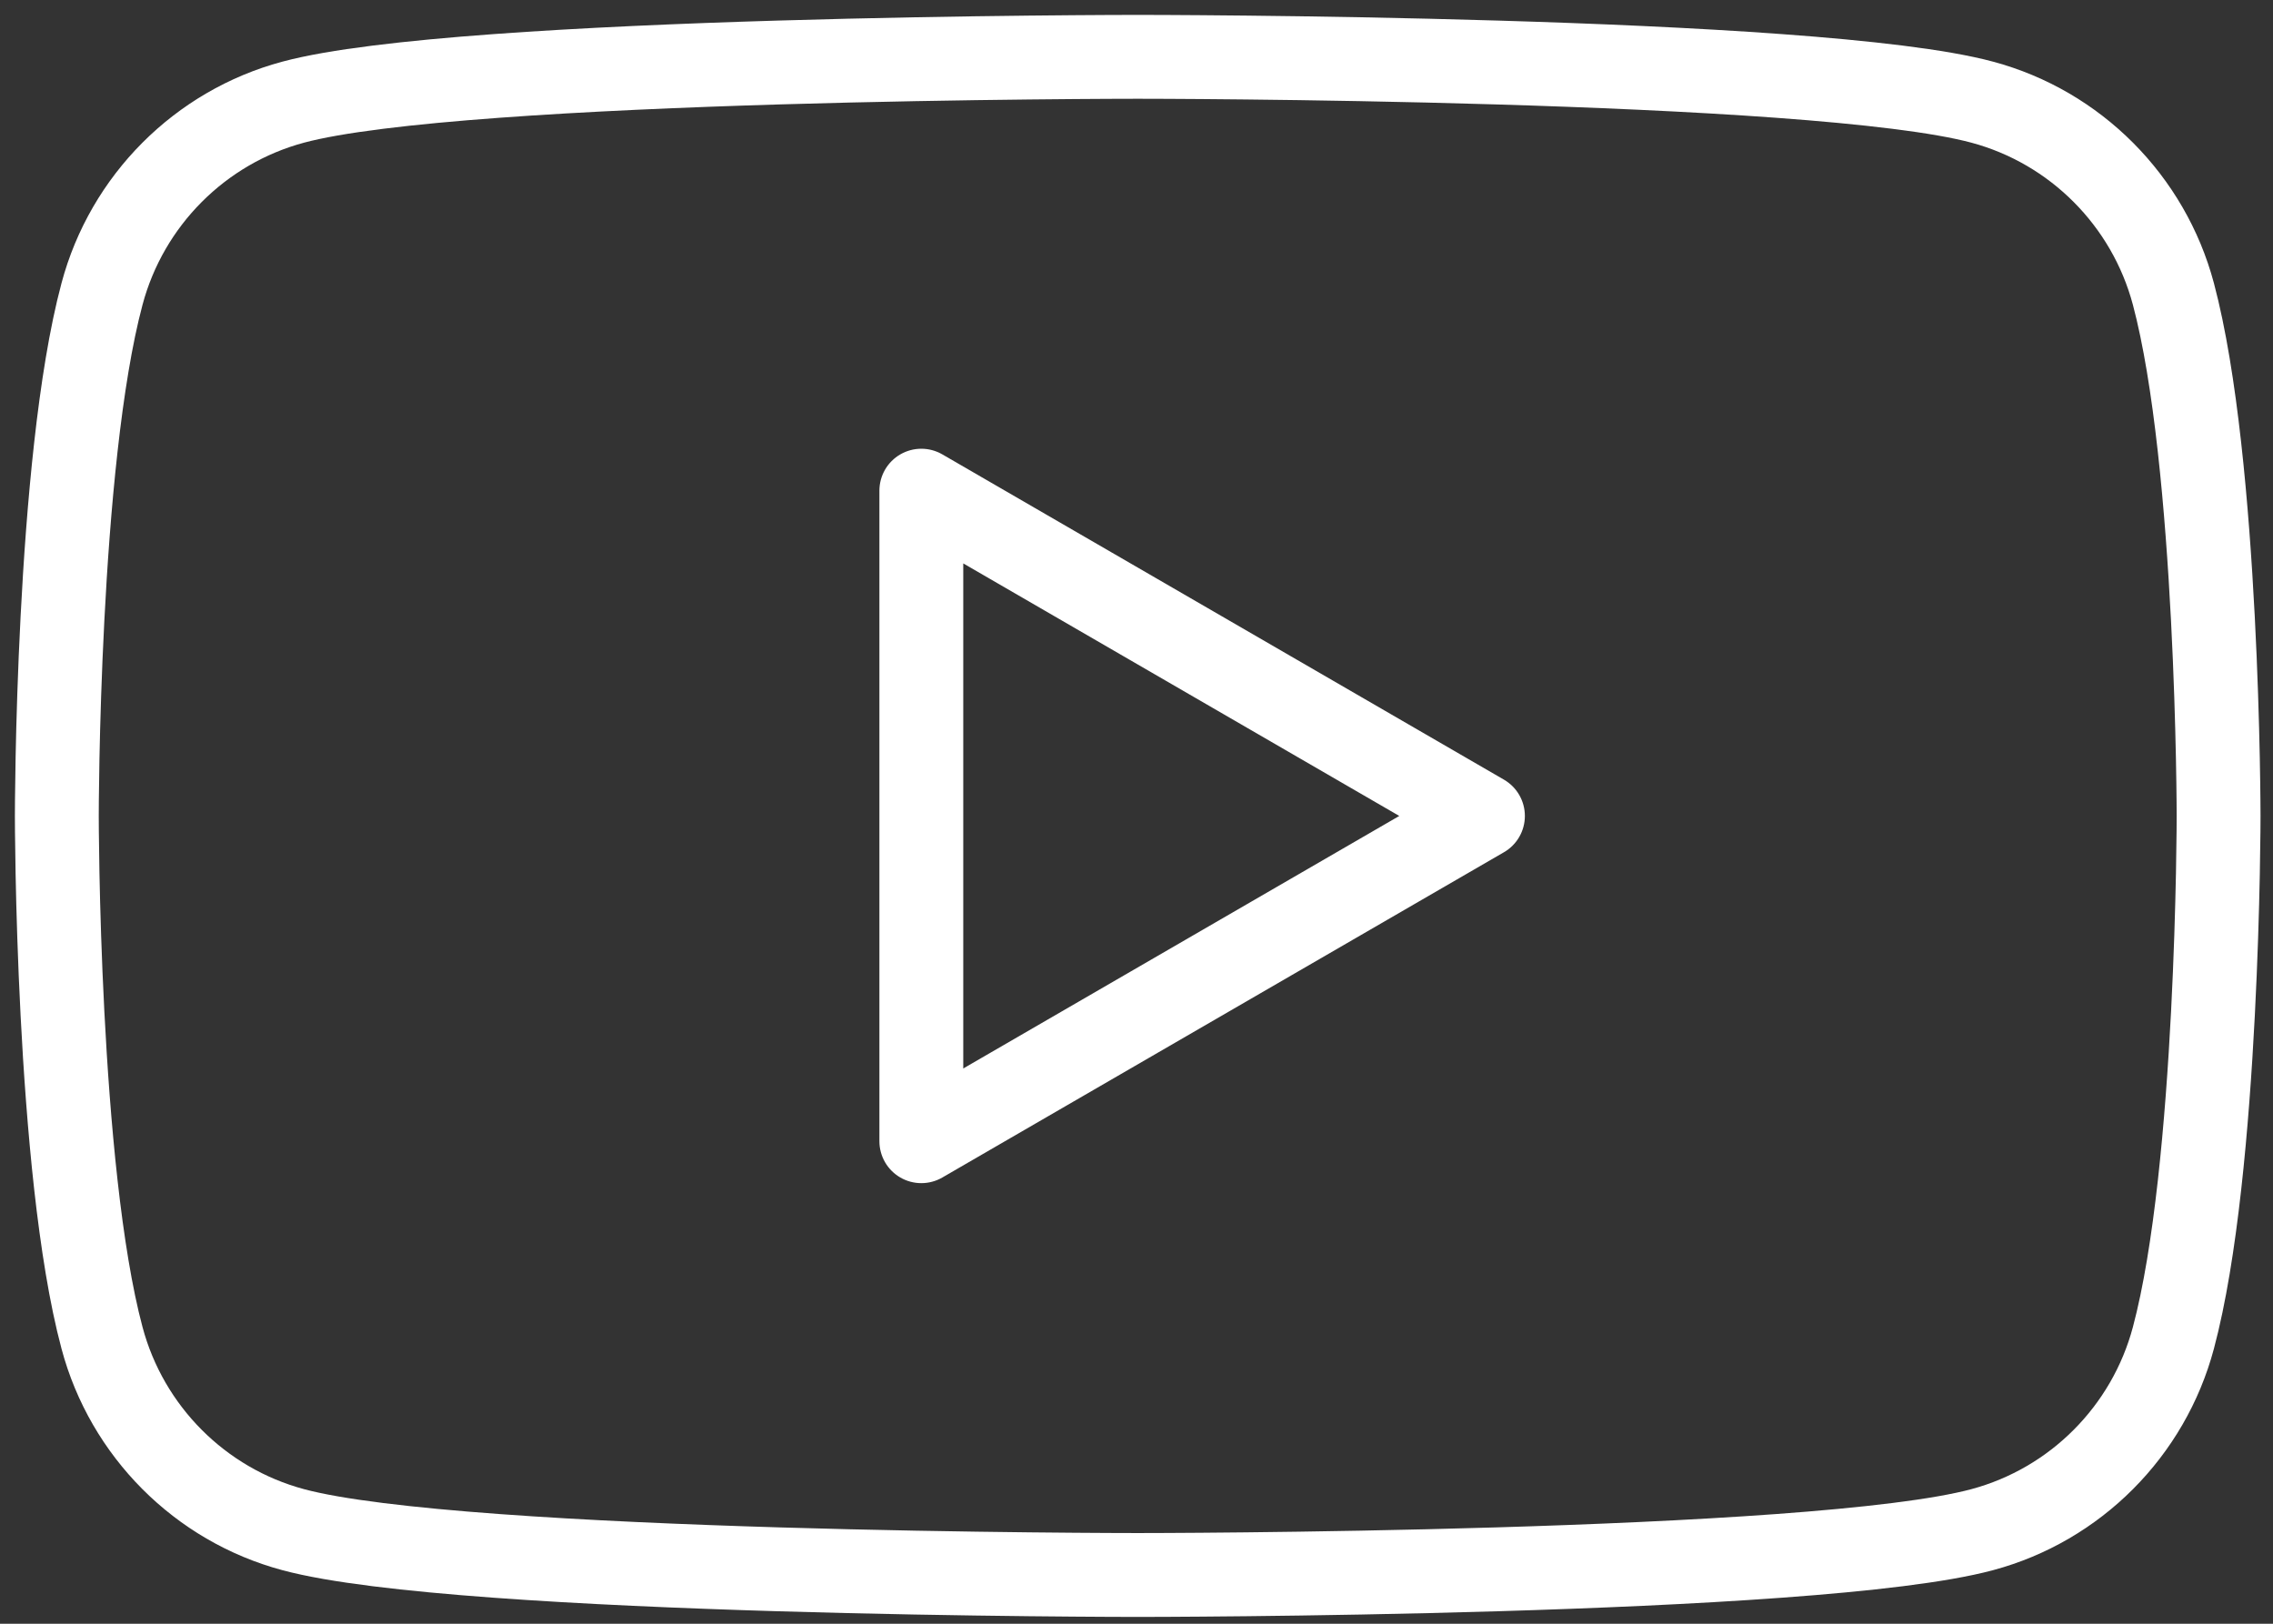 <svg width="280" height="200" viewBox="0 0 280 200" fill="none" xmlns="http://www.w3.org/2000/svg">
<rect x="0" y="0" width="280" height="200" fill="#333333" stroke="none"/>
<path fill-rule="evenodd" clip-rule="evenodd" d="M244.186 12.585C255.651 15.664 264.662 24.701 267.73 36.202C273.277 57.025 273.298 100.499 273.298 100.499C273.298 100.499 273.298 143.971 267.73 164.795C264.662 176.296 255.651 185.333 244.186 188.411C223.428 193.996 140.149 193.996 140.149 193.996C140.149 193.996 56.871 193.996 36.111 188.411C24.646 185.333 15.637 176.296 12.568 164.795C7 143.971 7 100.499 7 100.499C7 100.499 7 57.025 12.568 36.202C15.637 24.701 24.646 15.664 36.111 12.585C56.871 7 140.149 7 140.149 7C140.149 7 223.428 7 244.186 12.585ZM182.677 100.502L113.494 140.566V60.437L182.677 100.502Z" stroke="white" stroke-width="10.33" stroke-linejoin="round"/>
</svg>

